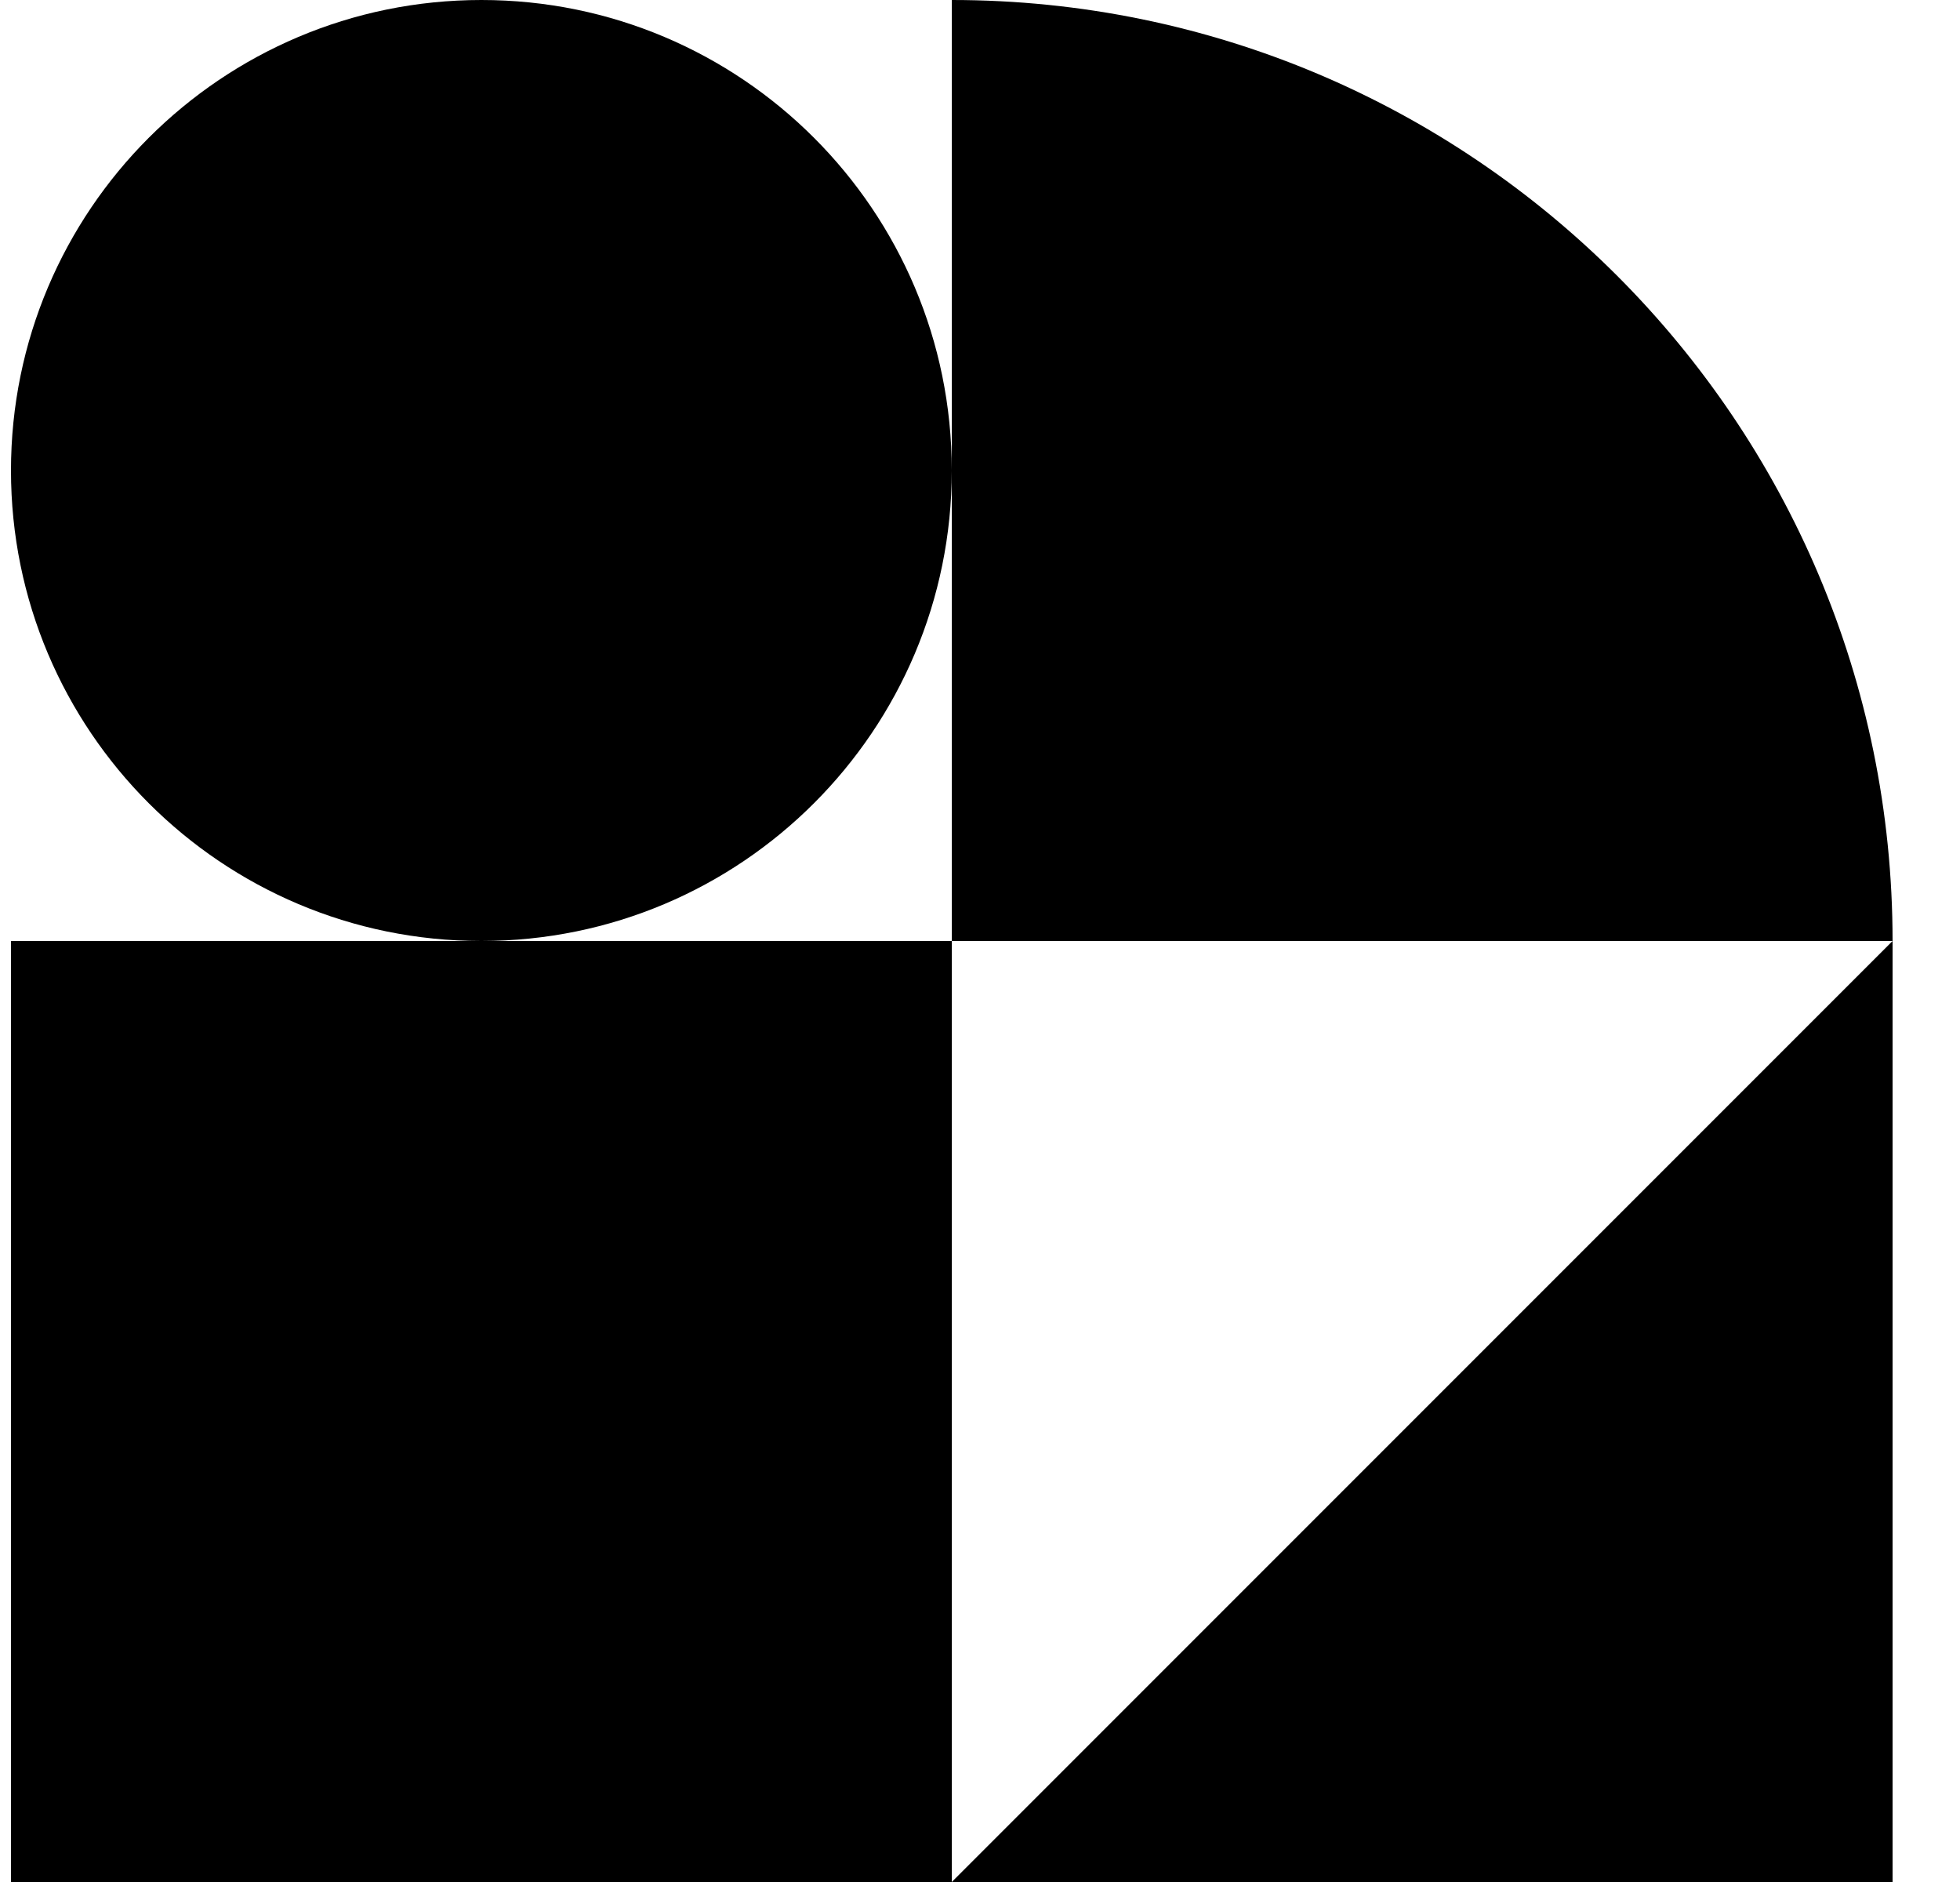 <svg width="25" height="24" viewBox="0 0 25 24" fill="none" xmlns="http://www.w3.org/2000/svg">
<path d="M0.14 12H12.14V24H0.14V12Z" fill="black"/>
<path d="M0.14 6C0.14 2.686 2.826 0 6.14 0C9.454 0 12.14 2.686 12.14 6C12.14 9.314 9.454 12 6.14 12C2.826 12 0.14 9.314 0.14 6Z" fill="black"/>
<path d="M24.14 24V12L12.14 24H24.14Z" fill="black"/>
<path d="M12.14 0C18.767 0 24.14 5.373 24.14 12H12.14V0Z" fill="black"/>
</svg>
